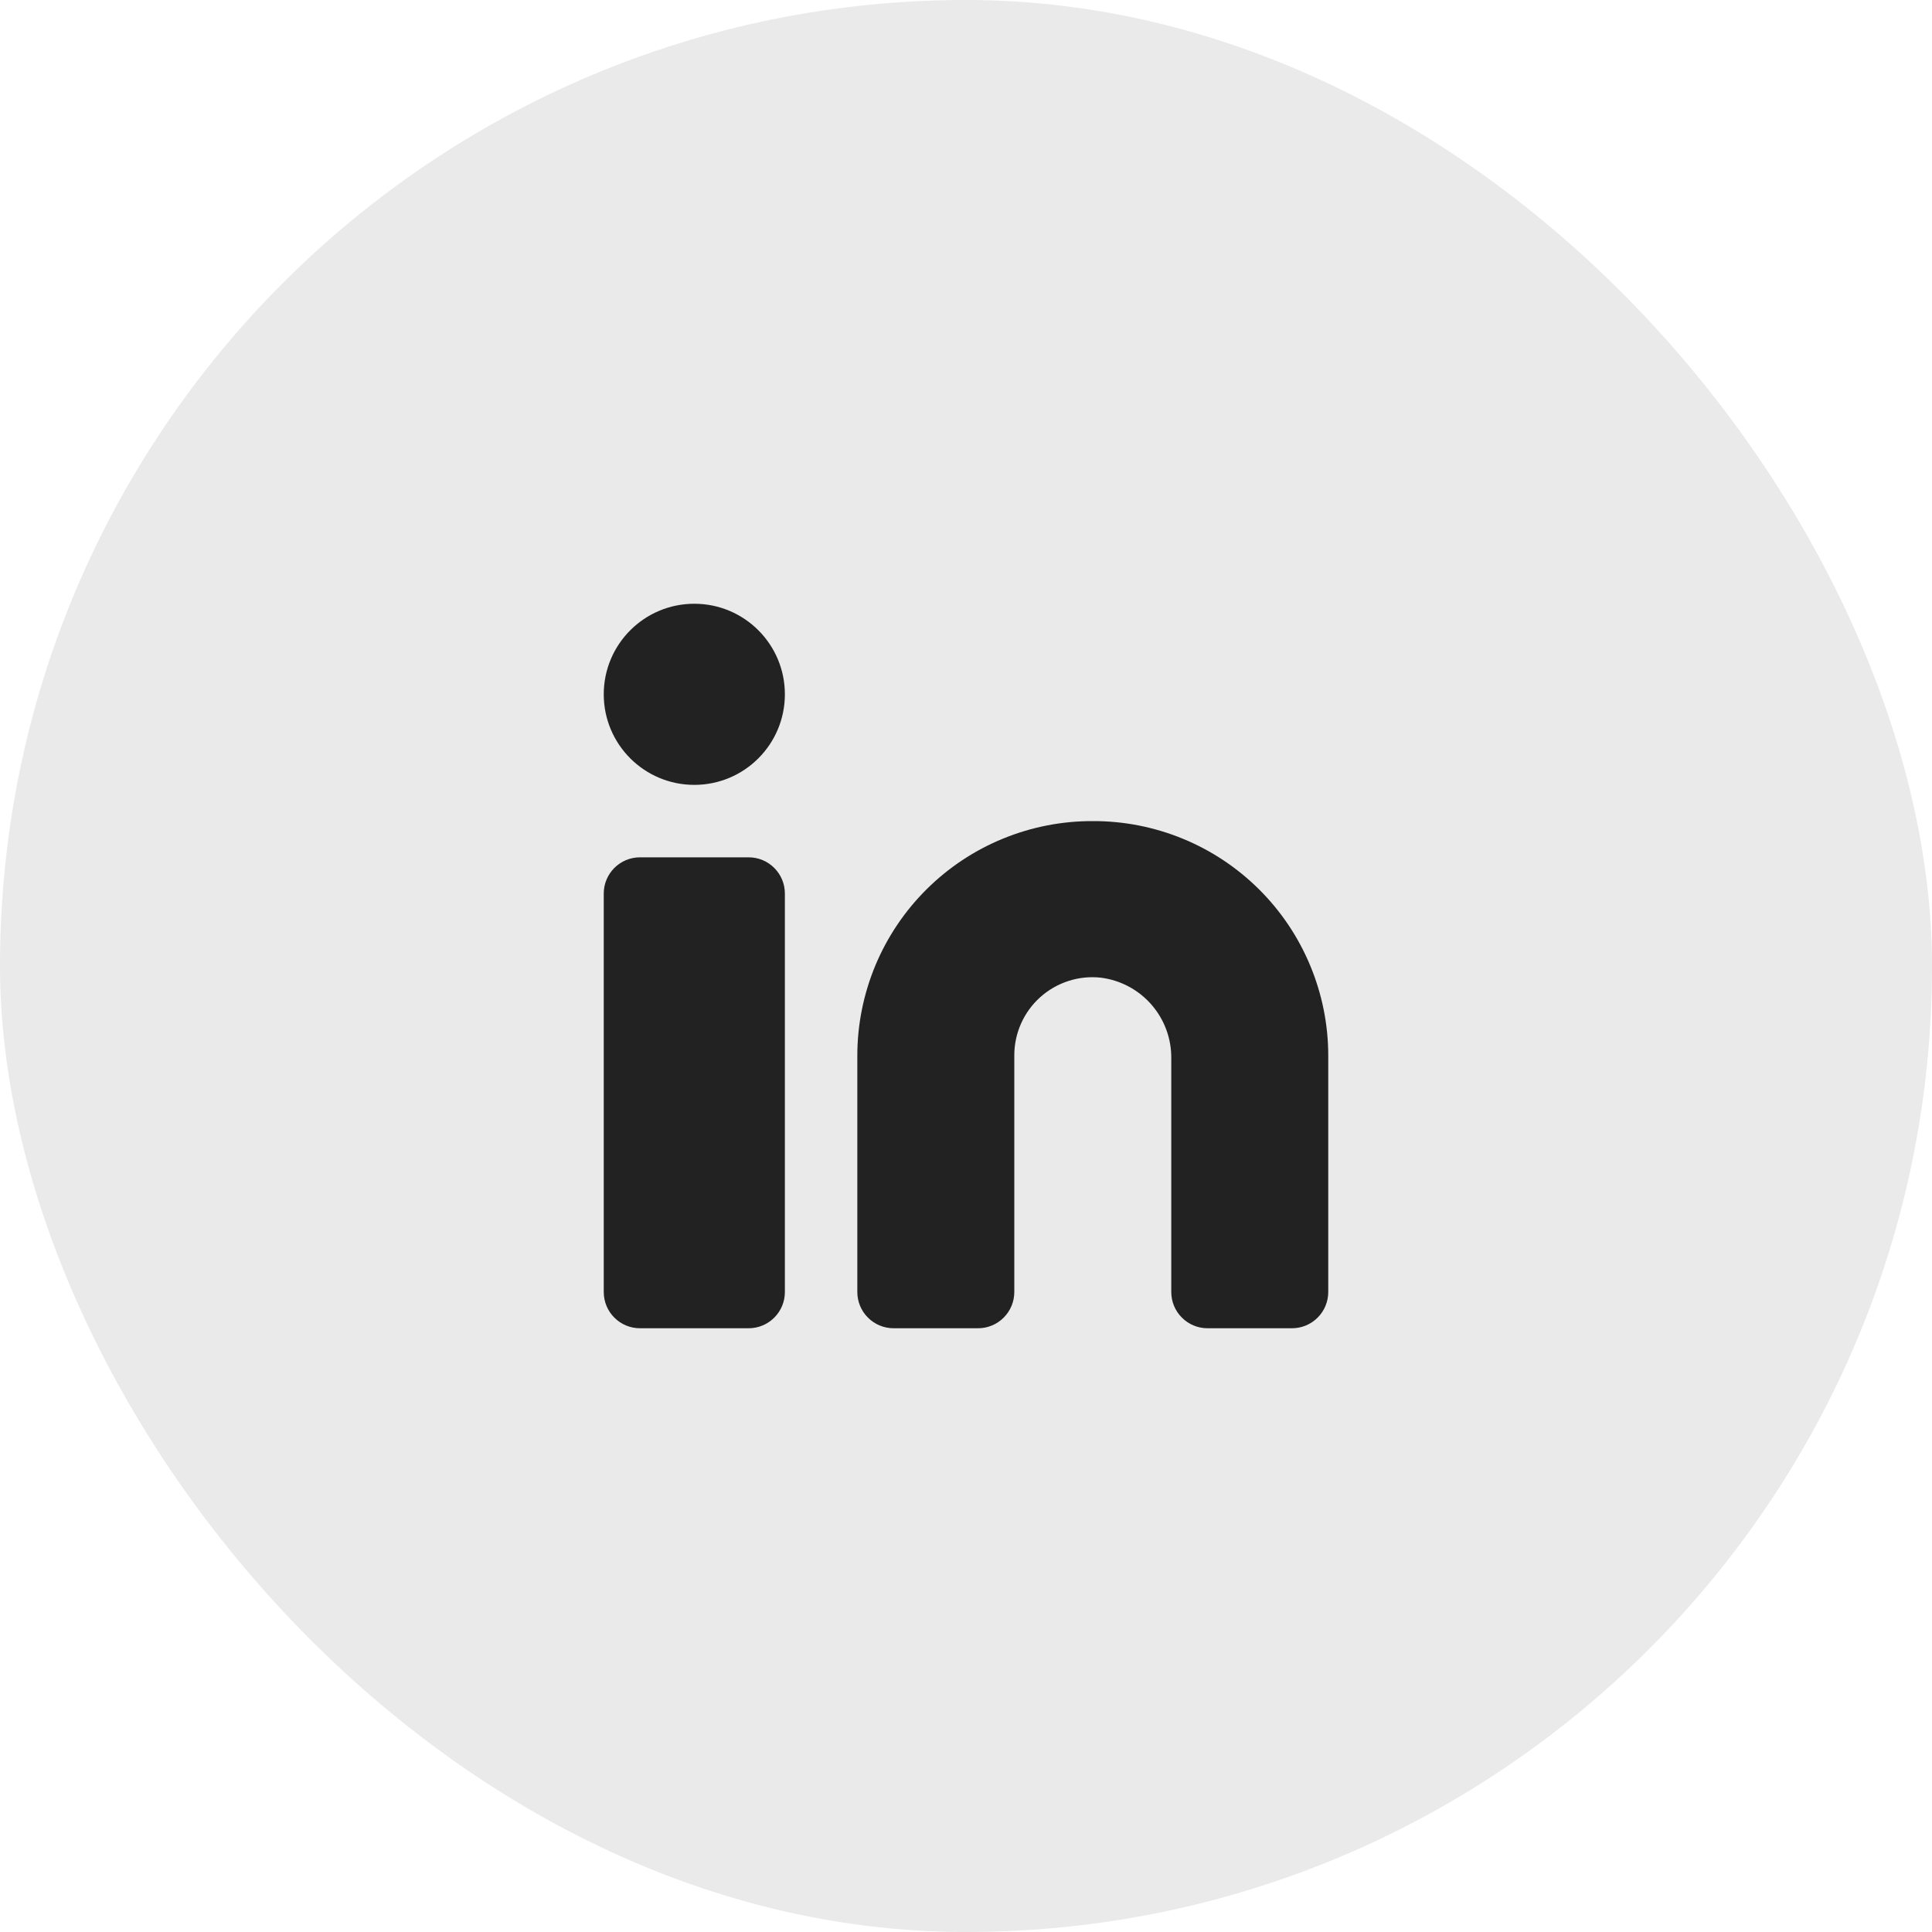 <svg width="48" height="48" viewBox="0 0 48 48" fill="none" xmlns="http://www.w3.org/2000/svg">
<rect width="48" height="48" rx="24" fill="#EAEAEA"/>
<path d="M27.15 20.4C26.384 20.397 25.624 20.546 24.915 20.837C24.206 21.128 23.561 21.556 23.018 22.097C22.475 22.637 22.043 23.28 21.748 23.987C21.454 24.695 21.301 25.453 21.3 26.22V32.1C21.3 32.339 21.395 32.568 21.564 32.736C21.732 32.905 21.961 33 22.2 33H24.3C24.539 33 24.768 32.905 24.936 32.736C25.105 32.568 25.2 32.339 25.2 32.1V26.22C25.2 25.947 25.257 25.678 25.368 25.429C25.479 25.18 25.641 24.957 25.844 24.775C26.047 24.593 26.286 24.456 26.545 24.372C26.805 24.288 27.079 24.26 27.35 24.29C27.836 24.351 28.283 24.589 28.605 24.957C28.928 25.326 29.104 25.8 29.1 26.29V32.1C29.1 32.339 29.195 32.568 29.364 32.736C29.532 32.905 29.761 33 30 33H32.1C32.339 33 32.568 32.905 32.736 32.736C32.905 32.568 33 32.339 33 32.1V26.22C32.999 25.453 32.846 24.695 32.551 23.987C32.257 23.28 31.825 22.637 31.282 22.097C30.738 21.556 30.094 21.128 29.385 20.837C28.676 20.546 27.916 20.397 27.15 20.4Z" fill="#222222"/>
<path d="M18.6 21.3H15.9C15.403 21.3 15 21.703 15 22.2V32.1C15 32.597 15.403 33 15.9 33H18.6C19.097 33 19.5 32.597 19.5 32.1V22.2C19.5 21.703 19.097 21.3 18.6 21.3Z" fill="#222222"/>
<path d="M17.25 19.5C18.493 19.5 19.5 18.493 19.5 17.25C19.5 16.007 18.493 15 17.25 15C16.007 15 15 16.007 15 17.25C15 18.493 16.007 19.5 17.25 19.5Z" fill="#222222"/>
</svg>
